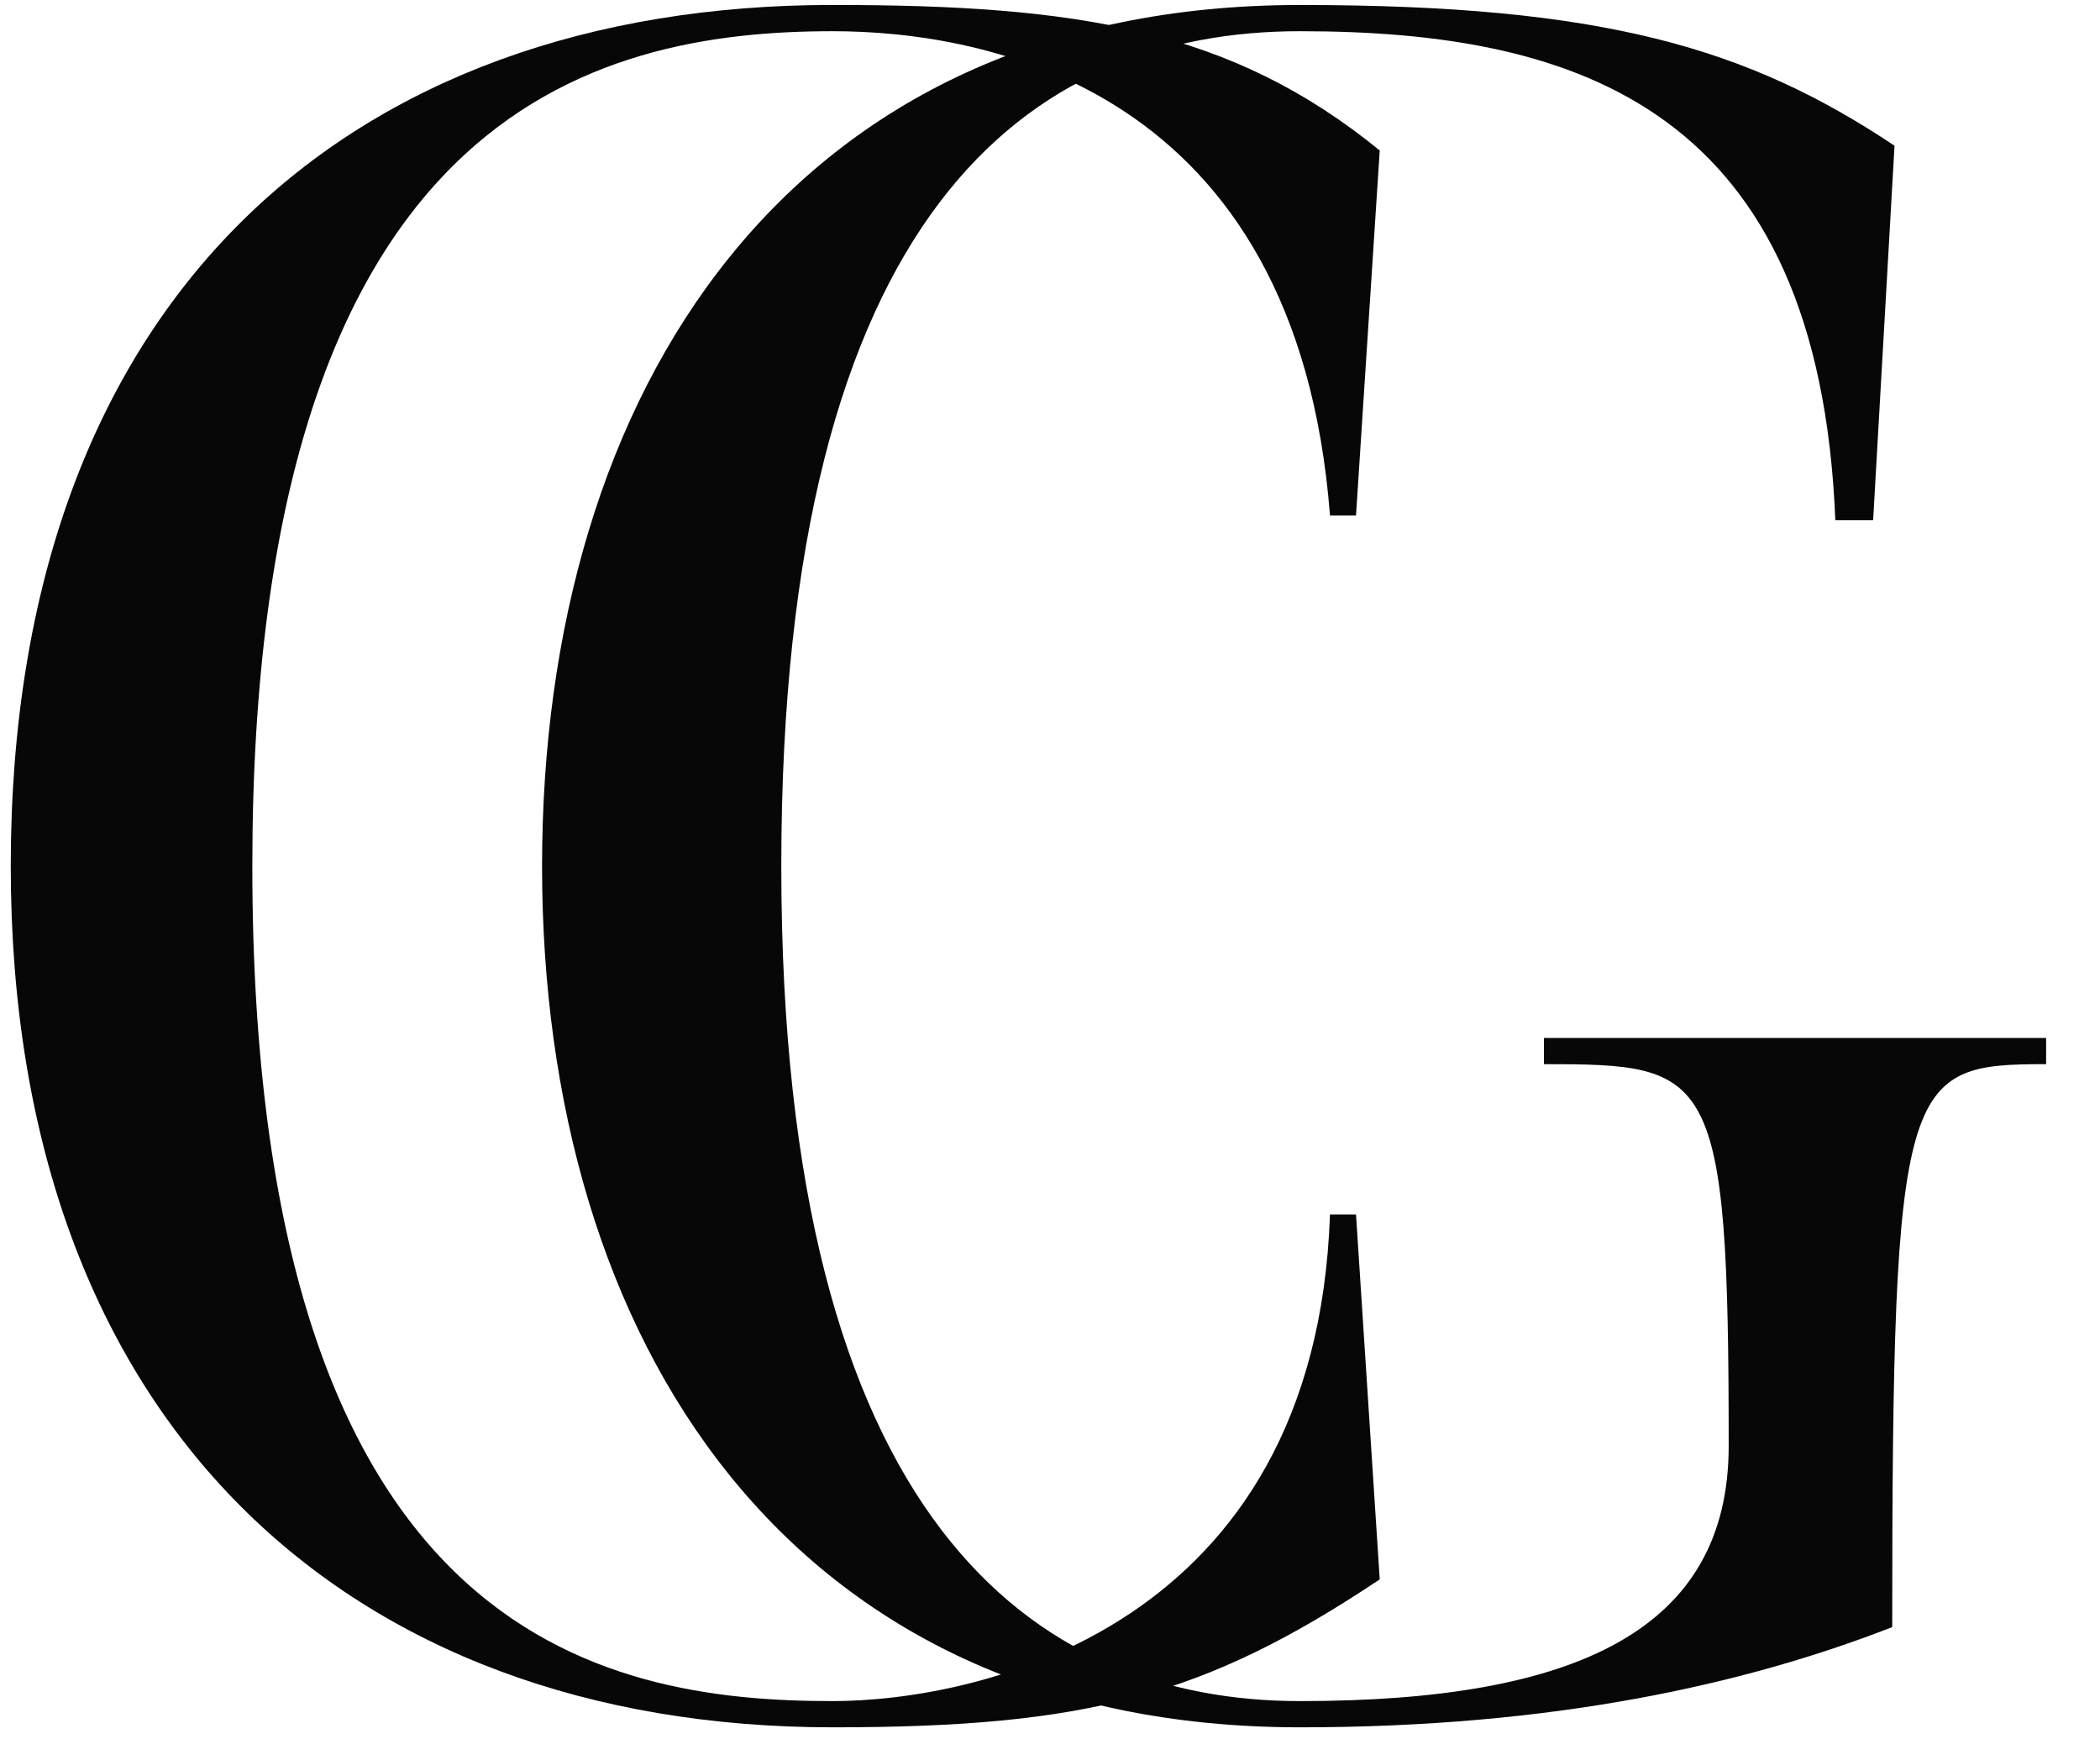 <svg width="64" height="53" viewBox="0 0 64 53" fill="none" xmlns="http://www.w3.org/2000/svg">
<g clip-path="url(#clip0_11_2)">
<mask id="mask0_11_2" style="mask-type:luminance" maskUnits="userSpaceOnUse" x="-113" y="-129" width="280" height="399">
<path d="M-112.56 -128.596H166.641V269.068H-112.56V-128.596Z" fill="white"/>
</mask>
<g mask="url(#mask0_11_2)">
<path d="M41.326 37.007L42.049 48.129C36.706 51.692 33.098 52.636 25.375 52.636C10.649 52.636 0.328 43.405 0.328 26.394C0.328 9.092 10.649 0.151 25.375 0.151C32.81 0.151 37.5 0.88 42.049 4.585L41.326 15.707H40.533C39.522 2.623 29.995 0.951 25.375 0.951C18.084 0.951 7.69 3.422 7.69 26.394C7.69 49.875 18.301 51.837 25.375 51.837C29.777 51.837 40.098 49.656 40.533 37.007H41.326Z" fill="#070707"/>
<path d="M62.358 31.629V32.428C58.026 32.428 57.668 32.789 57.668 49.582C53.189 51.328 47.347 52.636 39.618 52.636C24.028 52.636 16.52 40.86 16.52 26.394C16.52 11.928 24.028 0.152 39.618 0.152C48.858 0.152 53.266 1.459 57.738 4.44L57.086 15.852H55.934C55.429 3.351 48.141 0.951 39.618 0.951C31.39 0.951 23.811 6.402 23.811 26.394C23.811 46.385 31.537 51.837 39.618 51.837C48.064 51.837 52.684 49.656 52.684 44.059C52.684 32.573 52.178 32.428 47.053 32.428V31.629H62.358Z" fill="#070707"/>
</g>
</g>
<defs>
<clipPath id="clip0_11_2">
<rect width="64" height="53" fill="white"/>
</clipPath>
</defs>
</svg>
